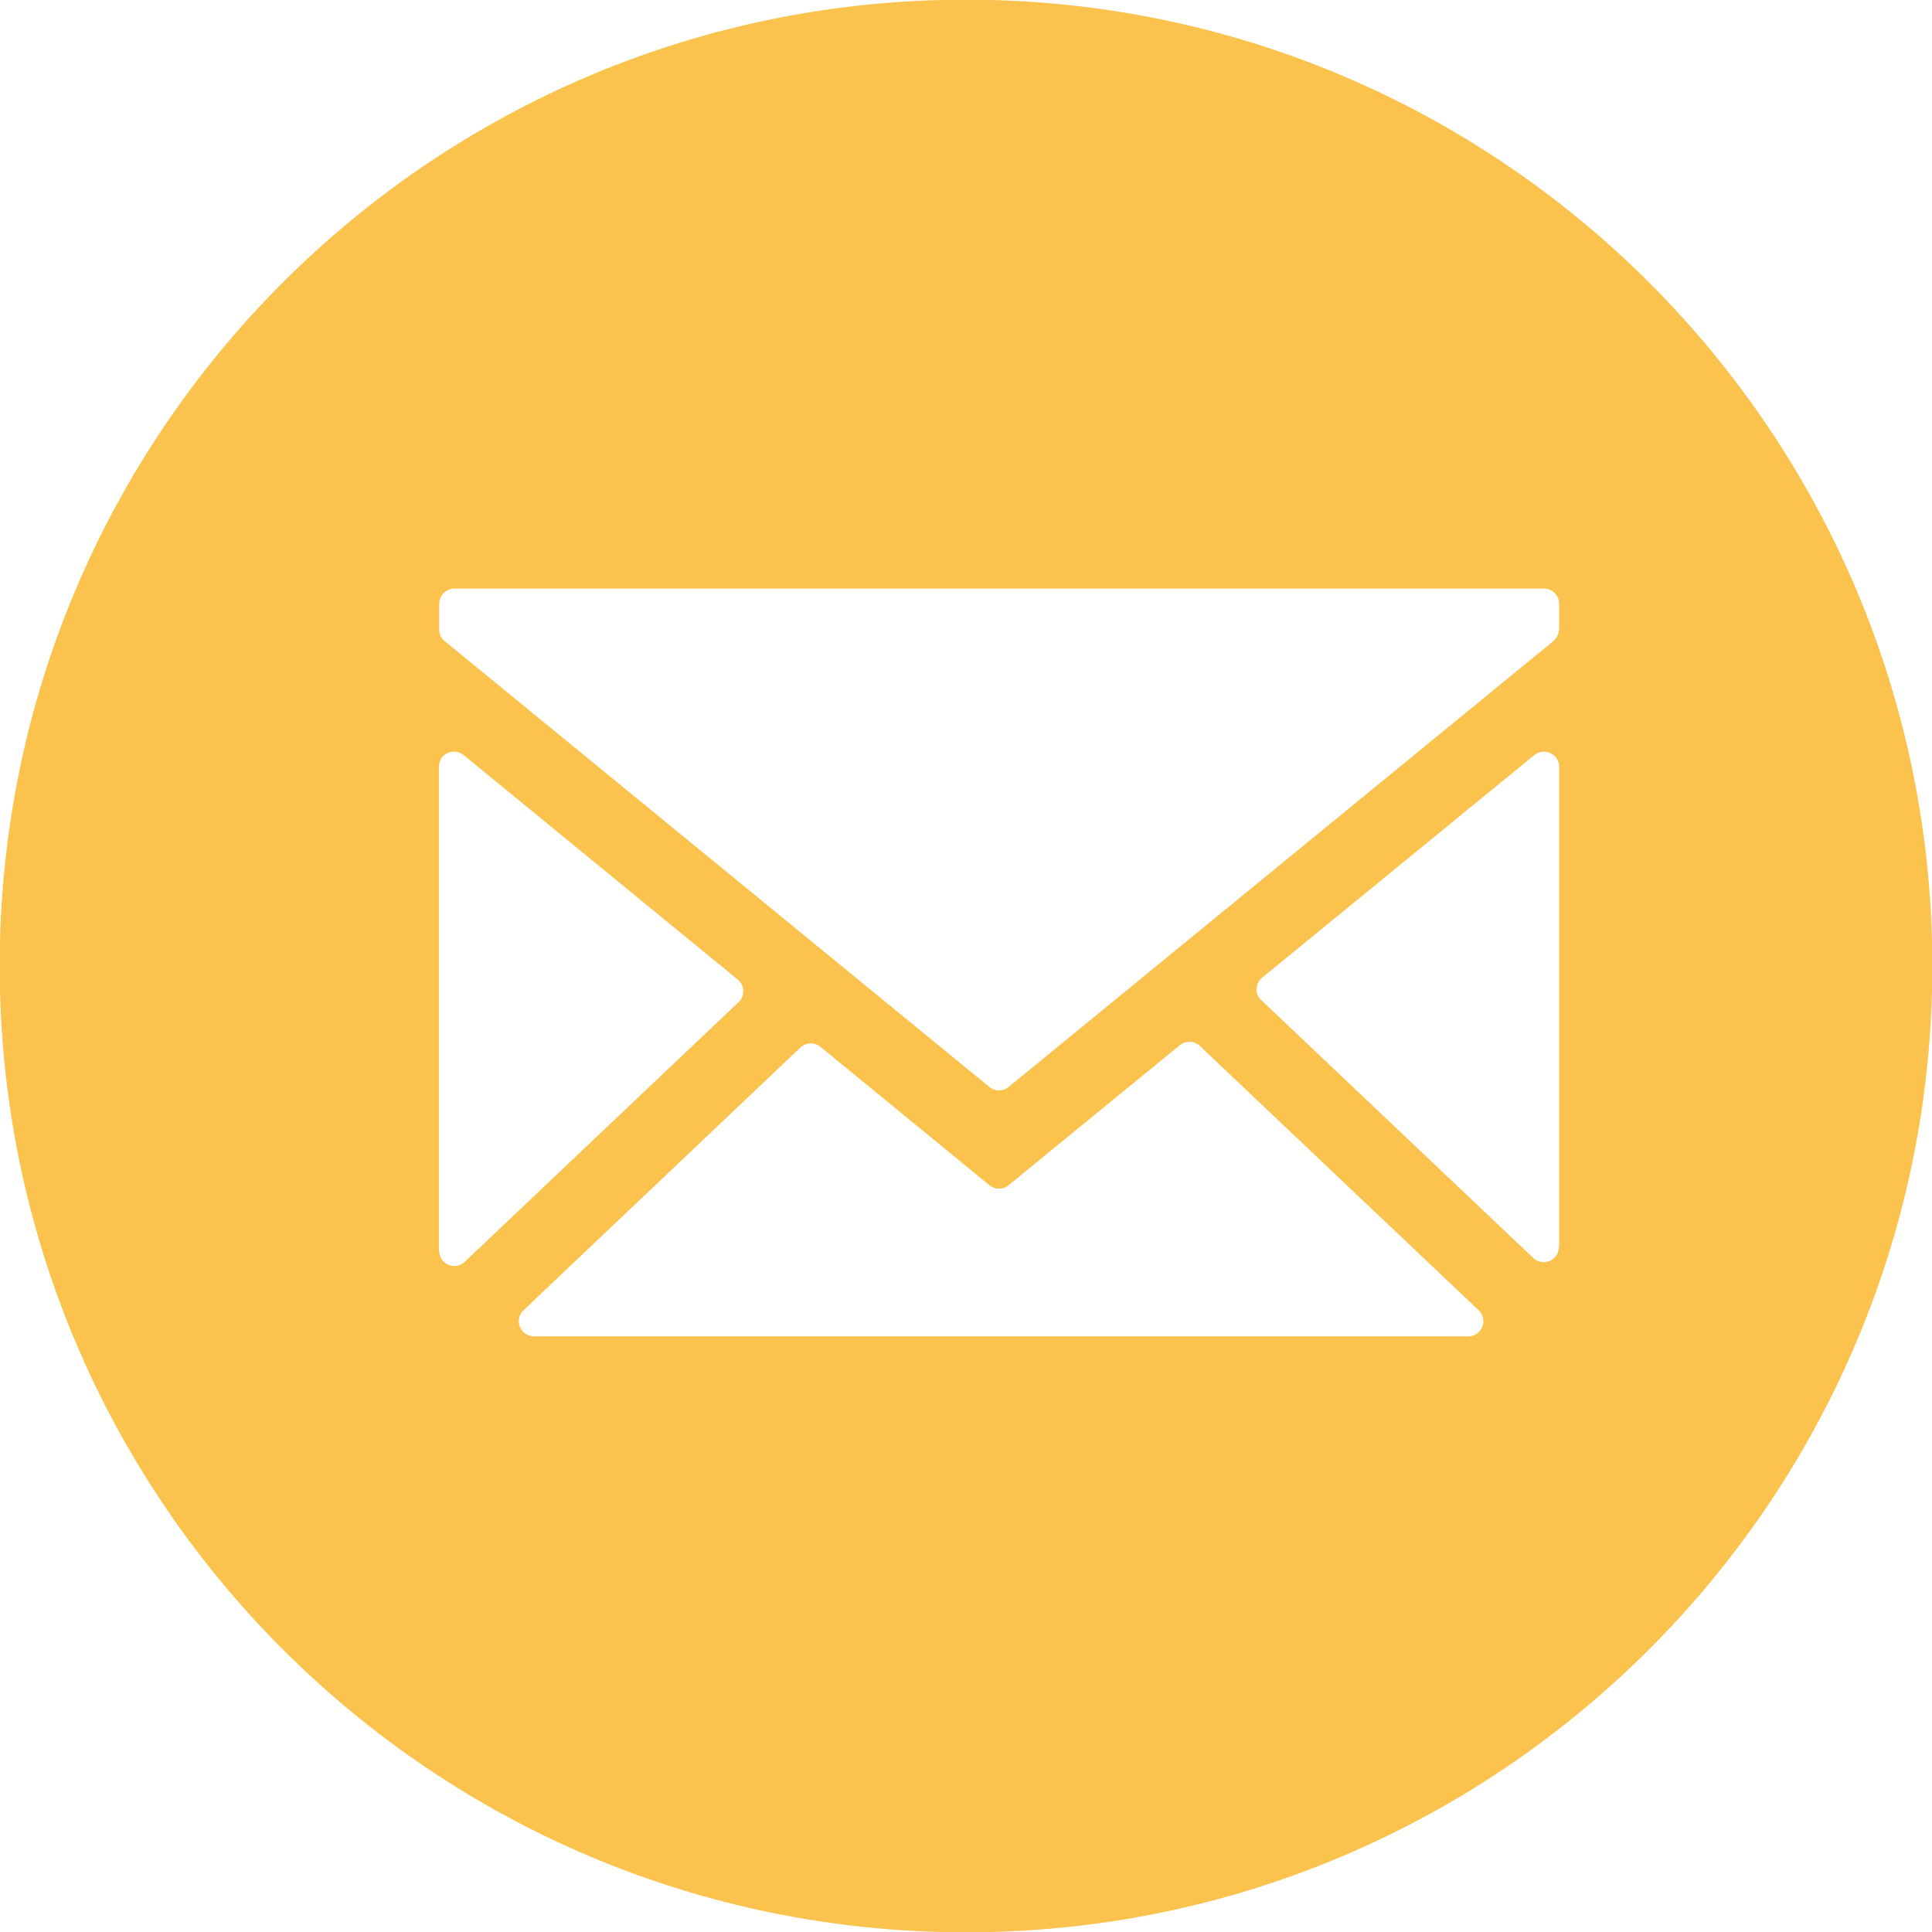 <?xml version="1.0" encoding="UTF-8"?>
<svg id="Lager_1" data-name="Lager 1" xmlns="http://www.w3.org/2000/svg" viewBox="0 0 60 60">
  <defs>
    <style>
      .cls-1 {
        fill: #fbc34e;
      }
    </style>
  </defs>
  <path class="cls-1" d="m30-.01C13.42-.01-.01,13.42-.01,30s13.44,30.01,30.01,30.01,30.01-13.44,30.01-30.01S46.58-.01,30-.01ZM13.63,38.85v-15.04c0-.4.46-.61.77-.36l8.51,6.97c.22.18.23.51.03.7l-8.51,8.07c-.3.28-.79.07-.79-.34Zm31.97,2.65h-29.02c-.42,0-.63-.52-.32-.81l8.6-8.16c.17-.16.44-.17.62-.02l5.25,4.3c.17.14.42.14.59,0l5.32-4.35c.18-.15.45-.14.62.02l8.66,8.21c.31.29.1.81-.32.81Zm2.81-2.77c0,.41-.49.62-.79.34l-8.45-8.01c-.21-.19-.19-.52.03-.7l8.45-6.91c.31-.25.77-.03.77.36v14.92Zm0-19.18c0,.14-.06.27-.17.36l-16.92,13.85c-.17.14-.42.14-.59,0l-16.92-13.85c-.11-.09-.17-.22-.17-.36v-.8c0-.26.21-.47.47-.47h33.84c.26,0,.47.21.47.47v.8Z"/>
</svg>